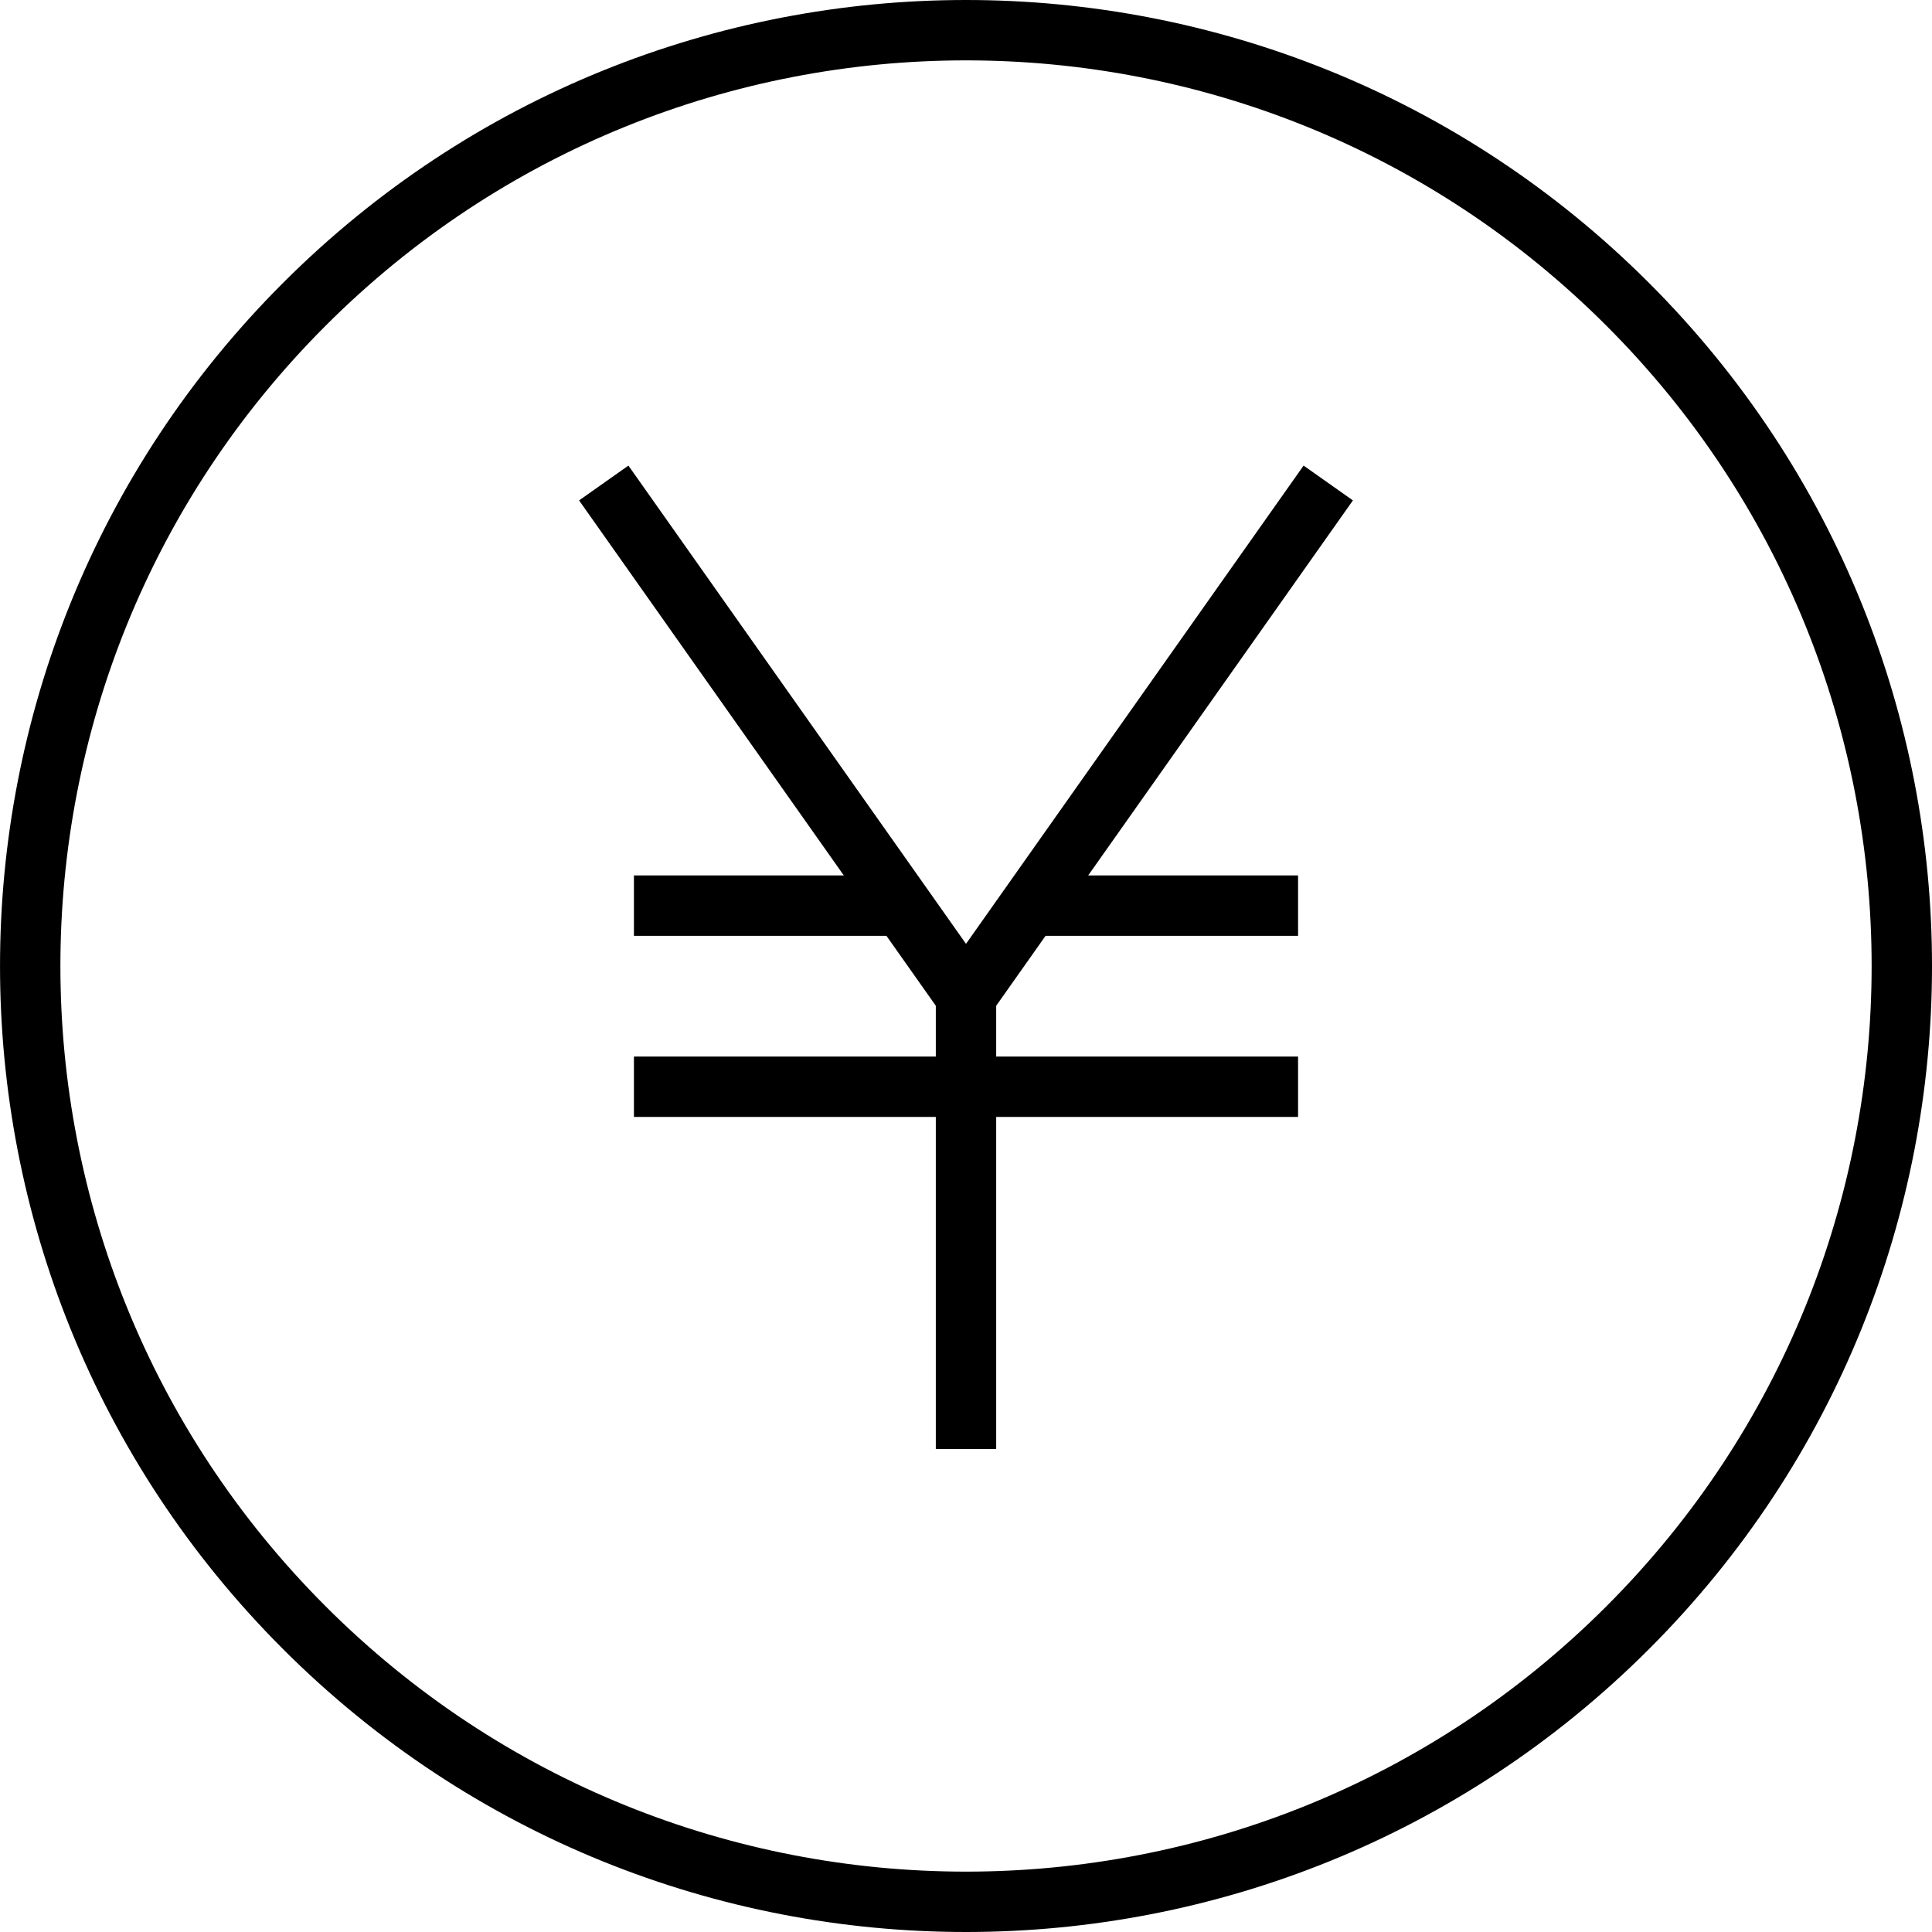 <?xml version="1.0" encoding="utf-8"?>
<!-- Generator: Adobe Illustrator 16.0.0, SVG Export Plug-In . SVG Version: 6.00 Build 0)  -->
<!DOCTYPE svg PUBLIC "-//W3C//DTD SVG 1.0//EN" "http://www.w3.org/TR/2001/REC-SVG-20010904/DTD/svg10.dtd">
<svg version="1.0" id="Layer_1" xmlns="http://www.w3.org/2000/svg" xmlns:xlink="http://www.w3.org/1999/xlink" x="0px" y="0px"
	 width="64px" height="64px" viewBox="0 0 64 64" enable-background="new 0 0 64 64" xml:space="preserve">
<path fill="none" stroke="#000000" stroke-width="2" stroke-miterlimit="10" d="M53.92,10.081c12.107,12.105,12.107,31.732,0,43.838
	c-12.106,12.108-31.734,12.108-43.839,0c-12.107-12.105-12.107-31.732,0-43.838C22.186-2.027,41.813-2.027,53.92,10.081z"/>
<g>
	<polyline fill="none" stroke="#000000" stroke-width="2" stroke-miterlimit="10" points="20,16 32,33 32,48 	"/>
	<line fill="none" stroke="#000000" stroke-width="2" stroke-miterlimit="10" x1="44" y1="16" x2="32" y2="33"/>
	<line fill="none" stroke="#000000" stroke-width="2" stroke-miterlimit="10" x1="21" y1="36" x2="43" y2="36"/>
	<line fill="none" stroke="#000000" stroke-width="2" stroke-miterlimit="10" x1="34" y1="30" x2="43" y2="30"/>
	<line fill="none" stroke="#000000" stroke-width="2" stroke-miterlimit="10" x1="21" y1="30" x2="30" y2="30"/>
</g>
</svg>
